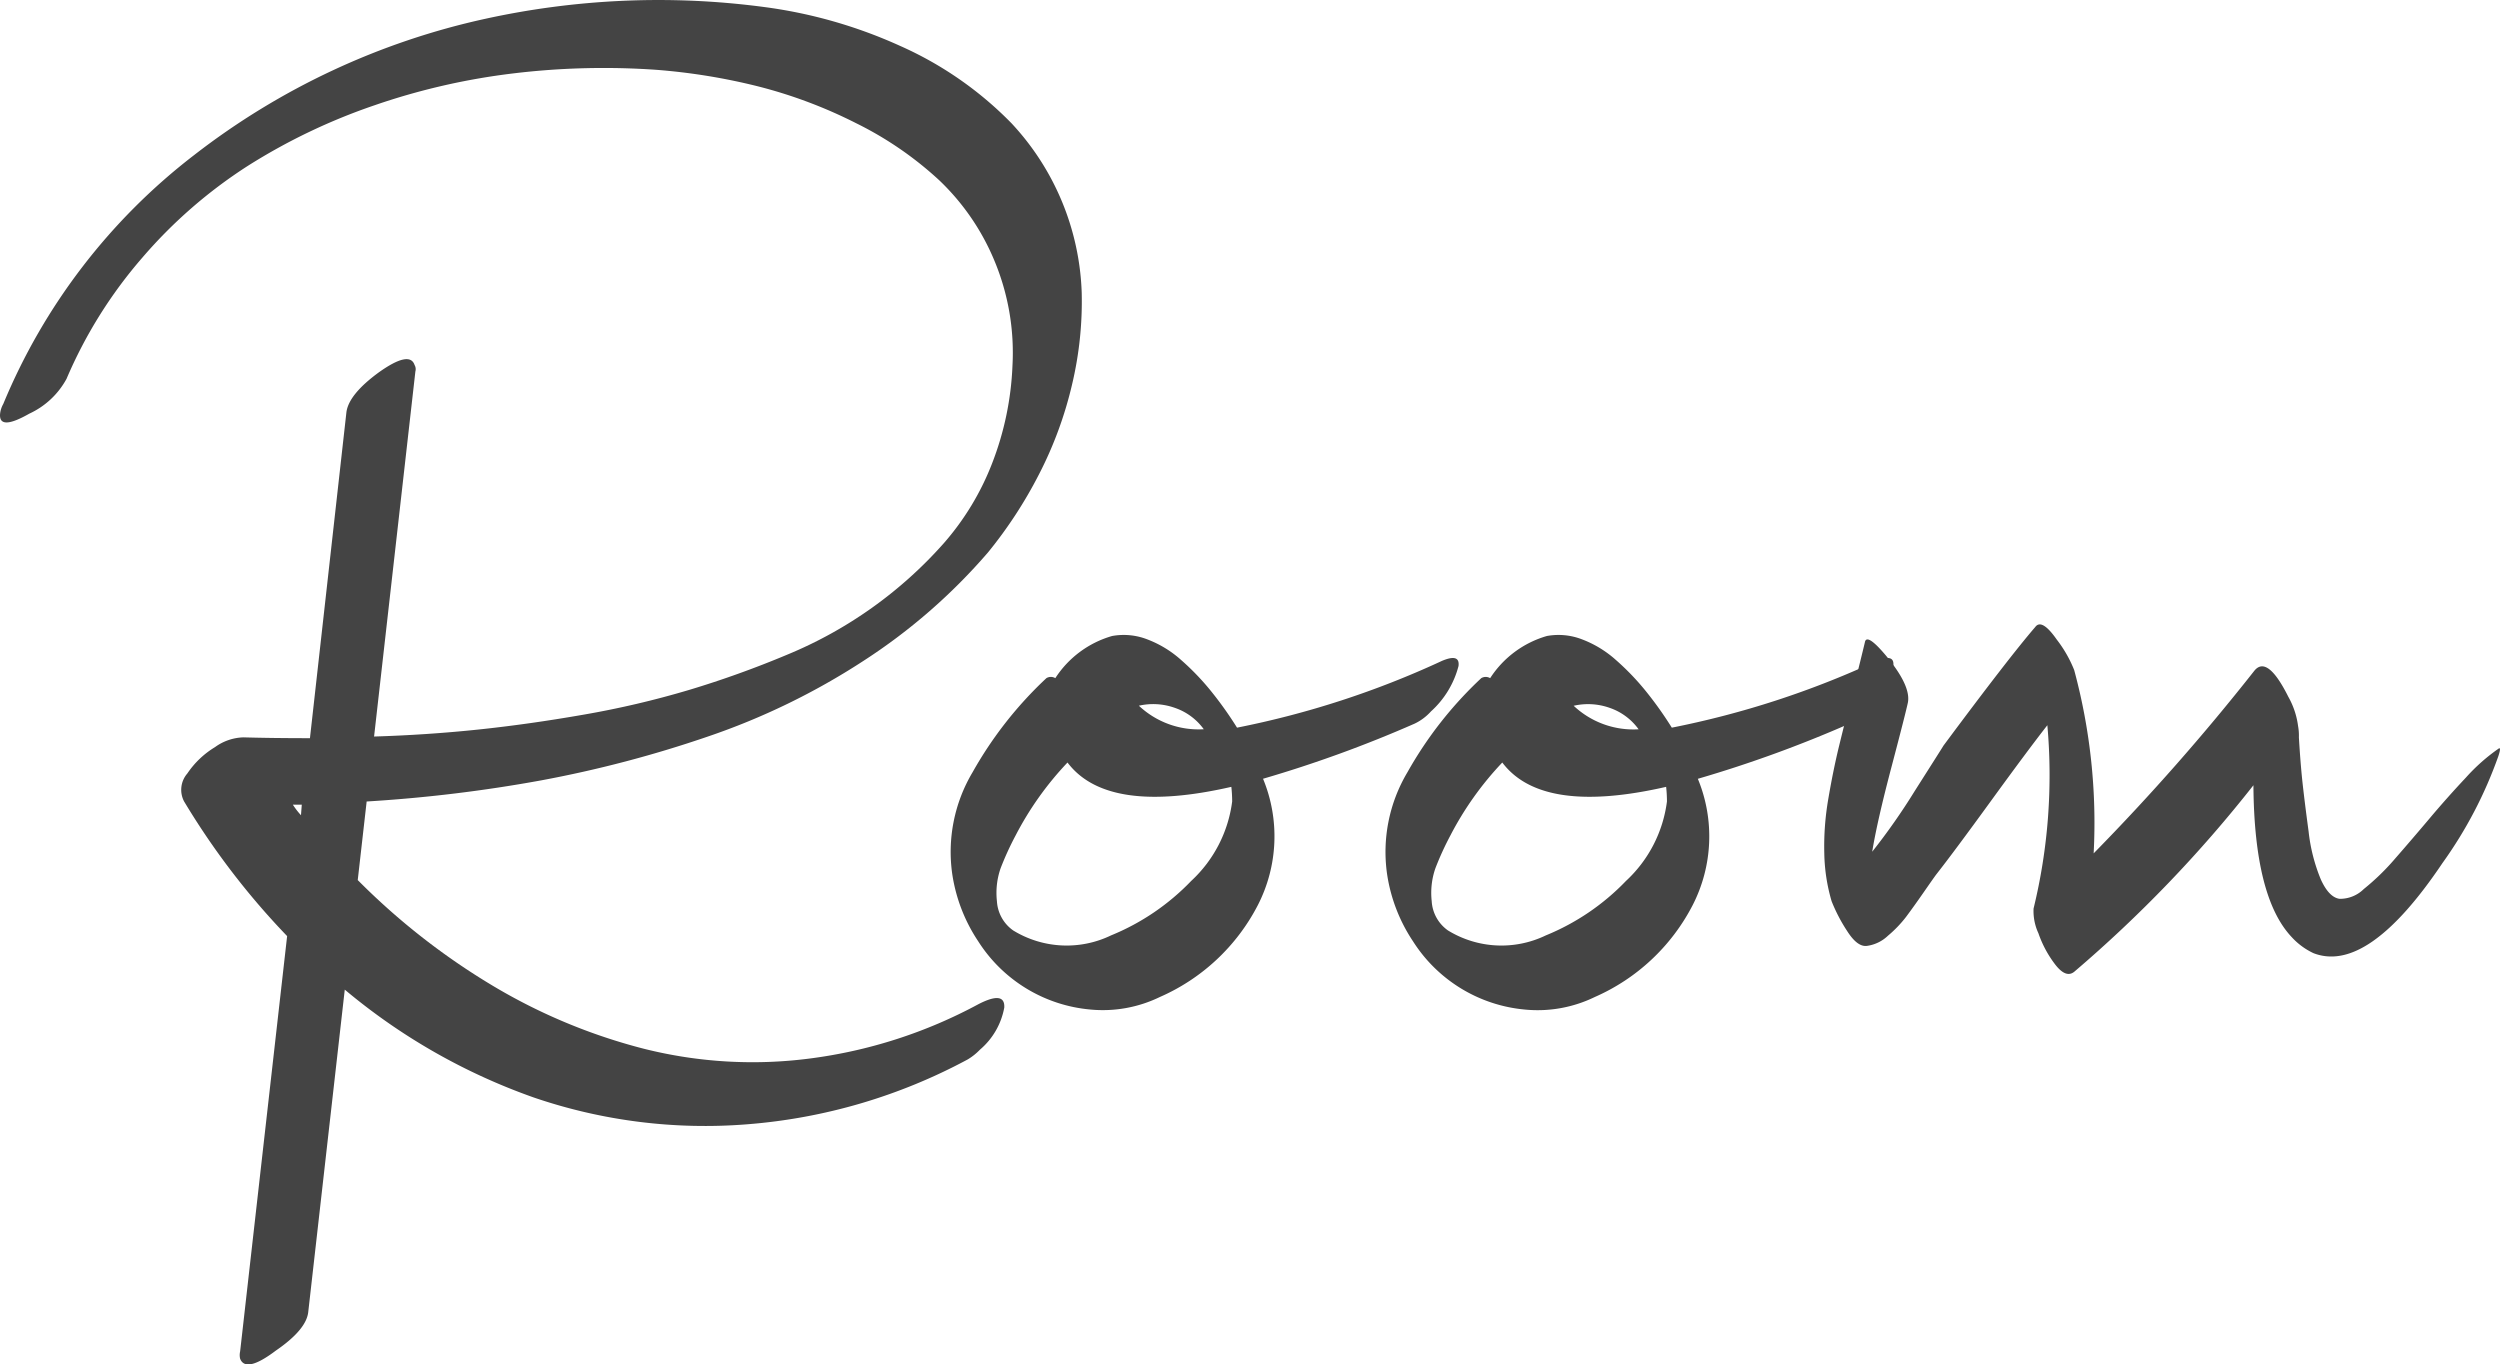 <svg id="グループ_54" data-name="グループ 54" xmlns="http://www.w3.org/2000/svg" xmlns:xlink="http://www.w3.org/1999/xlink" width="175.552" height="95.811" viewBox="0 0 175.552 95.811">
  <defs>
    <clipPath id="clip-path">
      <rect id="長方形_153" data-name="長方形 153" width="175.552" height="95.811" fill="#444"/>
    </clipPath>
  </defs>
  <g id="グループ_53" data-name="グループ 53" transform="translate(0 0)" clip-path="url(#clip-path)">
    <path id="パス_91" data-name="パス 91" d="M68.7,70.518q1.879-.968,1.822.228a5.068,5.068,0,0,1-1.708,2.962,4.191,4.191,0,0,1-.855.683,39.07,39.07,0,0,1-15.493,4.558,37.147,37.147,0,0,1-14.98-1.881A42.8,42.8,0,0,1,24.21,69.493L21.648,92.106q-.117,1.252-2.28,2.735-2.108,1.594-2.506.569a1.125,1.125,0,0,1,0-.513l3.3-29.164a52.9,52.9,0,0,1-7.234-9.454,1.75,1.75,0,0,1,.228-1.966A6.227,6.227,0,0,1,15.1,52.462a3.563,3.563,0,0,1,1.993-.684q2.05.058,4.672.058l2.562-22.9q.173-1.252,2.278-2.791,2.165-1.54,2.507-.513a.591.591,0,0,1,.056.455l-2.9,25.633q3.7-.113,7.263-.485t7.461-1.053a64.393,64.393,0,0,0,7.405-1.737,69.664,69.664,0,0,0,6.892-2.478,29.958,29.958,0,0,0,10.994-7.831,18.811,18.811,0,0,0,3.389-5.612,21.288,21.288,0,0,0,1.424-6.835,16.778,16.778,0,0,0-1.253-7.348,16.546,16.546,0,0,0-3.874-5.668,24.625,24.625,0,0,0-5.838-4.015,33.419,33.419,0,0,0-6.892-2.591,42.886,42.886,0,0,0-7.2-1.168,53.078,53.078,0,0,0-10,.256A47.058,47.058,0,0,0,26.26,7.406,42,42,0,0,0,17.4,11.649,33.855,33.855,0,0,0,10,18.086,32.243,32.243,0,0,0,4.673,26.6a5.683,5.683,0,0,1-2.62,2.45q-2.11,1.2-2.051.056a1.773,1.773,0,0,1,.228-.74A42.6,42.6,0,0,1,13.643,10.881a51.192,51.192,0,0,1,20.477-9.57A56.85,56.85,0,0,1,43.69.059,56.253,56.253,0,0,1,53.6.485,33.71,33.71,0,0,1,63.2,3.22a25.254,25.254,0,0,1,7.831,5.439,18.317,18.317,0,0,1,4.928,11.9,25.274,25.274,0,0,1-.684,6.466,27.264,27.264,0,0,1-2.307,6.265,31.133,31.133,0,0,1-3.589,5.5,40.635,40.635,0,0,1-8.772,7.633,48.714,48.714,0,0,1-10.908,5.3A82.41,82.41,0,0,1,37.994,54.8a102.746,102.746,0,0,1-12.247,1.482L25.121,61.8a48.252,48.252,0,0,0,9.456,7.405,40.026,40.026,0,0,0,10.651,4.443,31.257,31.257,0,0,0,11.62.684A34.062,34.062,0,0,0,68.7,70.518M20.565,56.506a5.381,5.381,0,0,0,.57.74l.056-.74h-.626Z" transform="translate(0 0)" fill="#444"/>
    <path id="パス_92" data-name="パス 92" d="M83.164,34.364q1.31-.568,1.2.343a6.485,6.485,0,0,1-1.937,3.19,3.658,3.658,0,0,1-1.139.854,87.058,87.058,0,0,1-10.651,3.874,10.585,10.585,0,0,1-.371,8.886A14.1,14.1,0,0,1,63.4,57.946a9.167,9.167,0,0,1-4.9.883,10.427,10.427,0,0,1-7.86-4.784,11.57,11.57,0,0,1-1.823-4.7,10.946,10.946,0,0,1,1.424-7.178,27.414,27.414,0,0,1,5.183-6.607.608.608,0,0,1,.626,0A7.08,7.08,0,0,1,60.039,32.6a4.564,4.564,0,0,1,2.448.229,7.6,7.6,0,0,1,2.393,1.452,17.734,17.734,0,0,1,2.107,2.193,25.914,25.914,0,0,1,1.823,2.563,63.411,63.411,0,0,0,14.354-4.672M59.981,53.617A16.381,16.381,0,0,0,65.592,49.8a9.187,9.187,0,0,0,2.877-5.582,9.521,9.521,0,0,0-.058-1.025Q59.7,45.188,56.906,41.485a22.374,22.374,0,0,0-3.646,5.125,20.948,20.948,0,0,0-1.054,2.307,5.282,5.282,0,0,0-.256,2.307,2.7,2.7,0,0,0,1.139,2.051,7.175,7.175,0,0,0,6.892.341m6.494-14.468a4.164,4.164,0,0,0-2.051-1.509,4.523,4.523,0,0,0-2.506-.143,6.117,6.117,0,0,0,4.557,1.652" transform="translate(18.055 12.06)" fill="#444"/>
    <path id="パス_93" data-name="パス 93" d="M105.436,34.364q1.31-.568,1.2.343A6.485,6.485,0,0,1,104.7,37.9a3.658,3.658,0,0,1-1.139.854,87.058,87.058,0,0,1-10.651,3.874,10.585,10.585,0,0,1-.371,8.886,14.1,14.1,0,0,1-6.864,6.436,9.167,9.167,0,0,1-4.9.883,10.427,10.427,0,0,1-7.86-4.784,11.57,11.57,0,0,1-1.823-4.7,10.946,10.946,0,0,1,1.424-7.178A27.413,27.413,0,0,1,77.7,35.561a.608.608,0,0,1,.626,0A7.08,7.08,0,0,1,82.311,32.6a4.564,4.564,0,0,1,2.448.229,7.6,7.6,0,0,1,2.393,1.452,17.735,17.735,0,0,1,2.107,2.193,25.914,25.914,0,0,1,1.823,2.563,63.412,63.412,0,0,0,14.354-4.672M82.253,53.617A16.381,16.381,0,0,0,87.864,49.8a9.187,9.187,0,0,0,2.877-5.582,9.521,9.521,0,0,0-.058-1.025q-8.714,1.995-11.505-1.708a22.374,22.374,0,0,0-3.646,5.125,20.946,20.946,0,0,0-1.054,2.307,5.282,5.282,0,0,0-.256,2.307,2.7,2.7,0,0,0,1.139,2.051,7.175,7.175,0,0,0,6.892.341m6.494-14.468A4.164,4.164,0,0,0,86.7,37.64,4.523,4.523,0,0,0,84.19,37.5a6.117,6.117,0,0,0,4.557,1.652" transform="translate(26.314 12.06)" fill="#444"/>
    <path id="パス_94" data-name="パス 94" d="M140.788,40.715q.224-.171,0,.513a30.024,30.024,0,0,1-3.93,7.519q-5.243,7.8-9.057,6.322a4.882,4.882,0,0,1-1.538-1.139q-2.622-2.79-2.677-10.651A91.383,91.383,0,0,1,111,56.379q-.57.456-1.311-.484a7.761,7.761,0,0,1-1.2-2.222,3.692,3.692,0,0,1-.341-1.737,39.593,39.593,0,0,0,.968-12.873q-1.423,1.824-3.986,5.354t-3.816,5.127q-.171.228-.883,1.253t-1.224,1.709a8.436,8.436,0,0,1-1.283,1.338,2.652,2.652,0,0,1-1.452.711q-.685.115-1.424-1.053a11.614,11.614,0,0,1-1.082-2.08,12.637,12.637,0,0,1-.513-3.332,19.6,19.6,0,0,1,.284-3.873q.343-2.021.769-3.76t.969-3.873q.541-2.136.825-3.332.115-.685,1.424.854,1.822,2.165,1.6,3.361-.171.8-1.168,4.585t-1.339,5.894a44.526,44.526,0,0,0,2.991-4.271q1.849-2.905,2.022-3.19,4.614-6.208,6.436-8.317.456-.625,1.511.883A8.793,8.793,0,0,1,111,35.19a41.107,41.107,0,0,1,1.367,12.872,157.078,157.078,0,0,0,11.278-12.816q.911-1.139,2.393,1.823a5.662,5.662,0,0,1,.683,2.049,3.759,3.759,0,0,1,.058.8q.113,1.881.256,3.19t.426,3.417a12.278,12.278,0,0,0,.855,3.361q.567,1.254,1.309,1.367a2.365,2.365,0,0,0,1.709-.684,16.552,16.552,0,0,0,2.222-2.163q1.195-1.367,2.419-2.82t2.535-2.849a13.253,13.253,0,0,1,2.28-2.022" transform="translate(34.651 11.862)" fill="#444"/>
  </g>
</svg>

